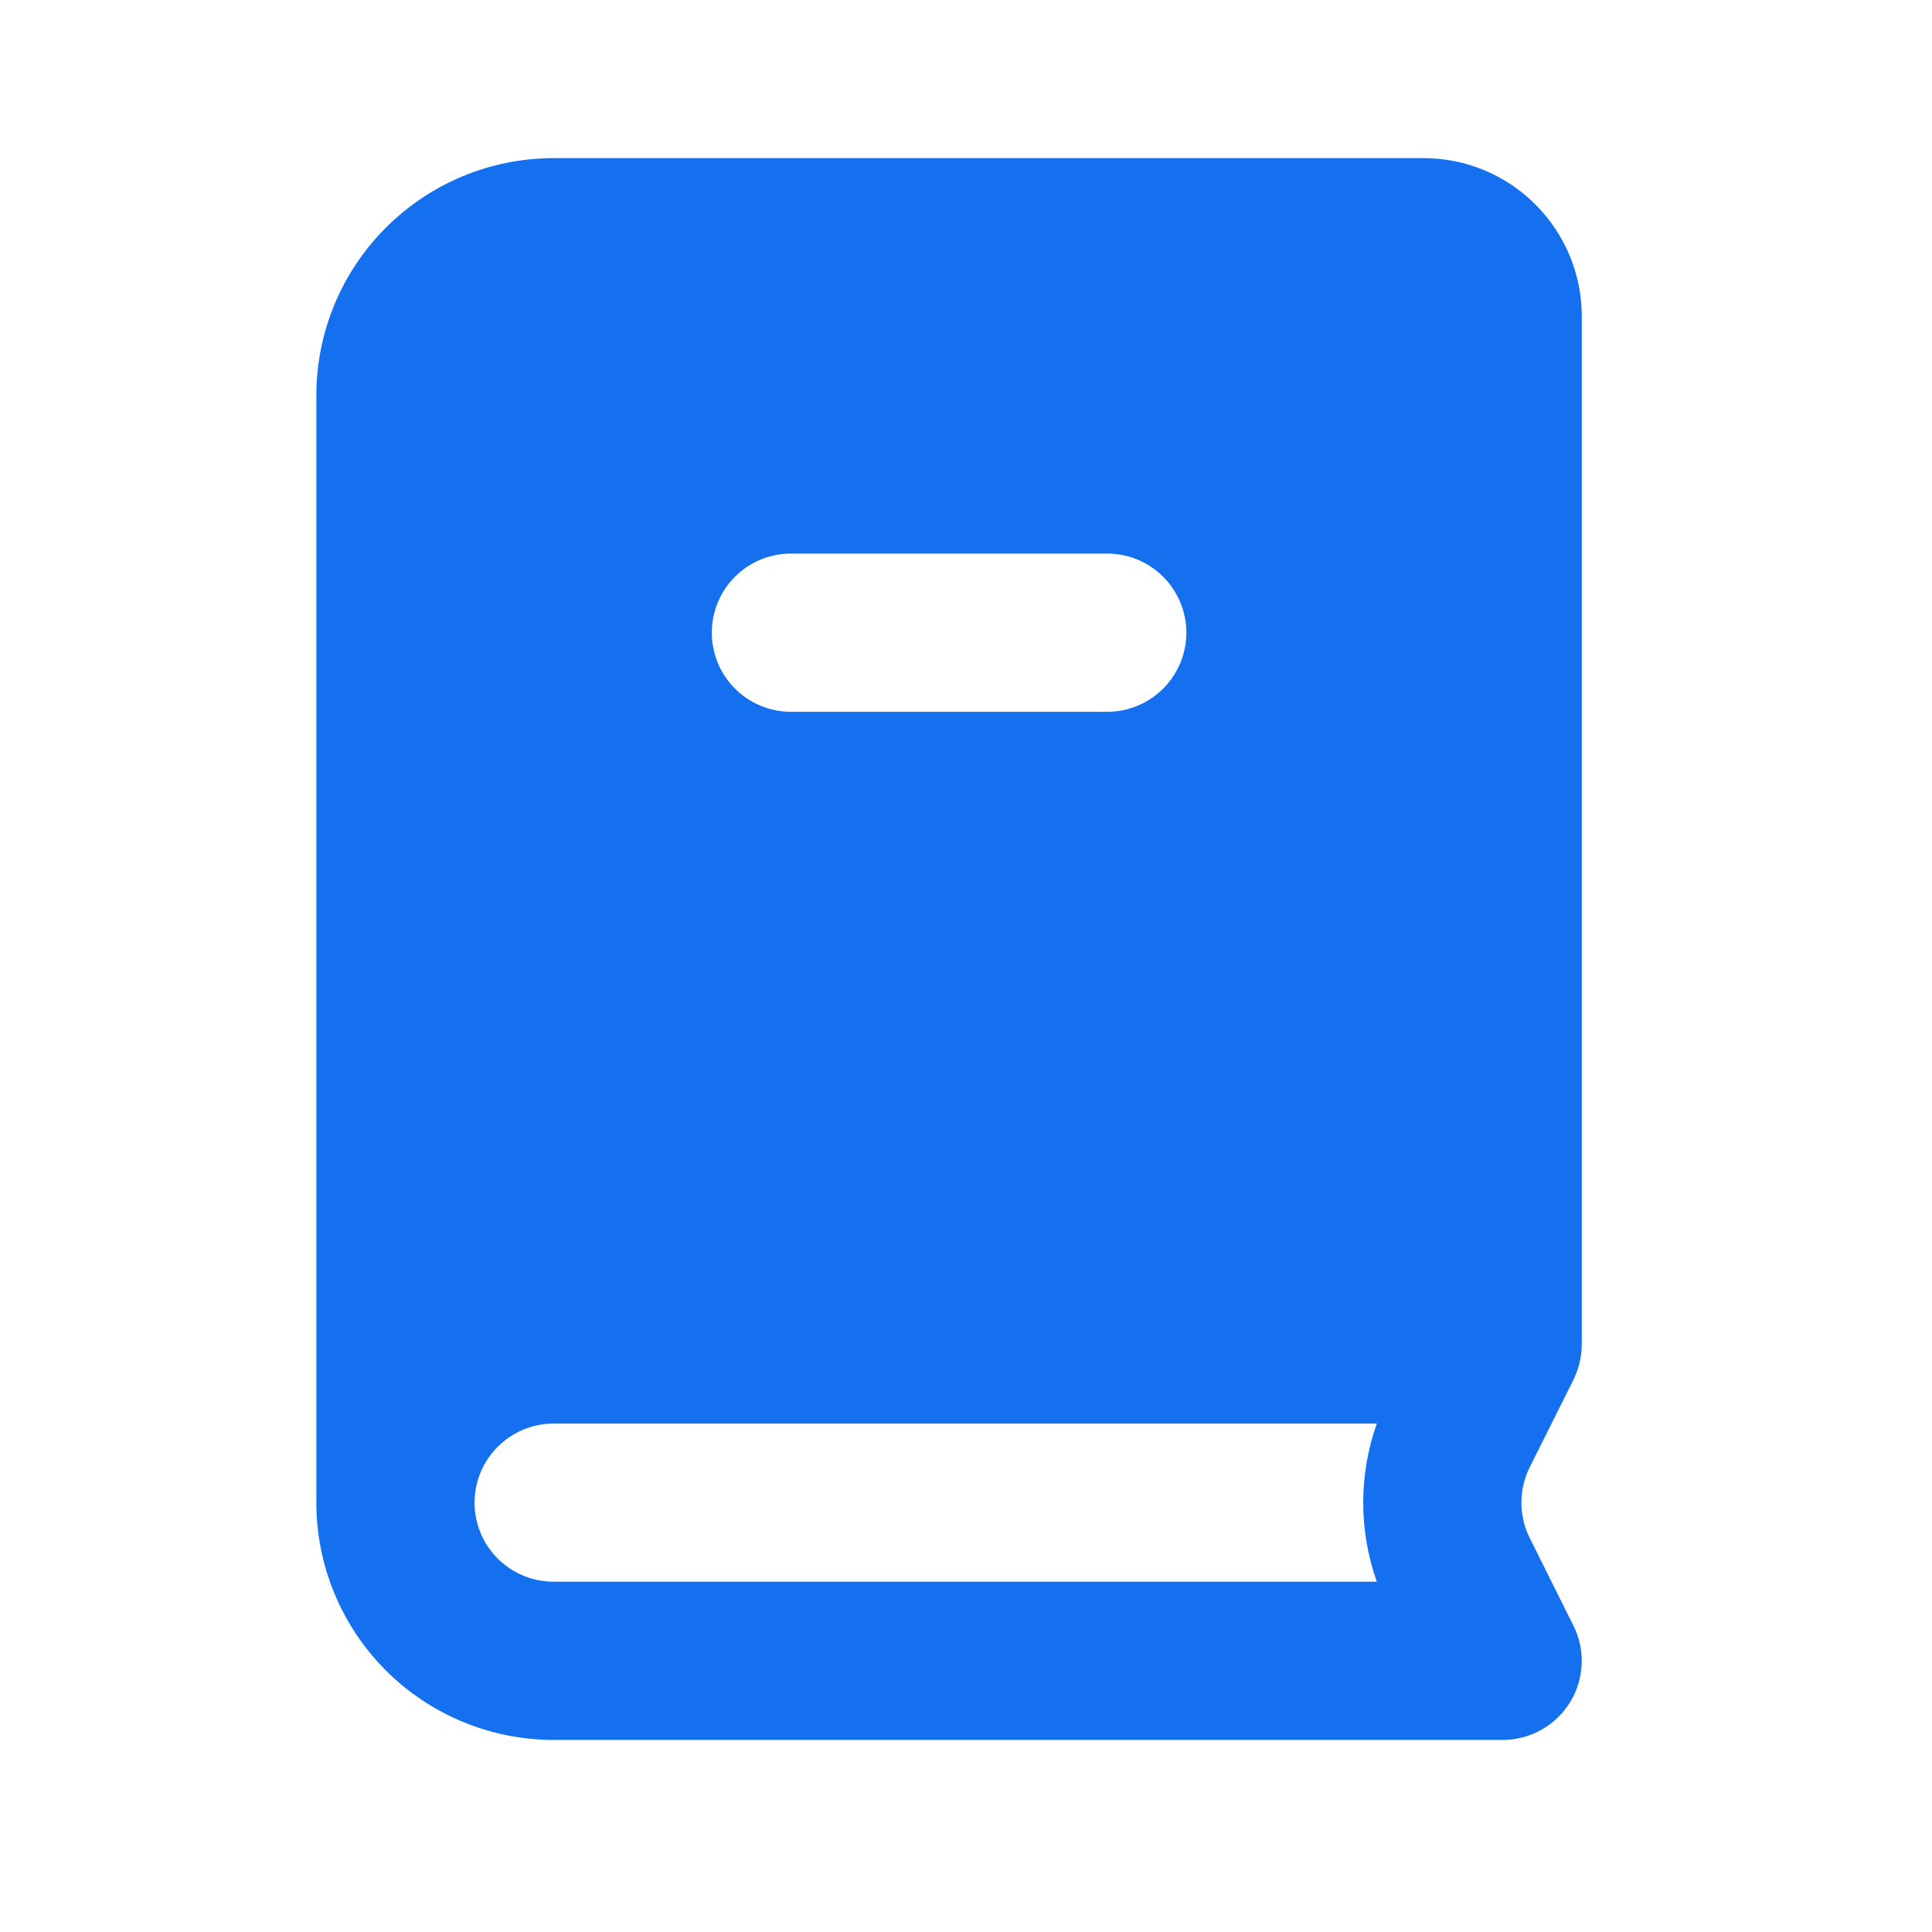 <svg width="19" height="19" viewBox="0 0 19 19" fill="none" xmlns="http://www.w3.org/2000/svg">
<g clip-path="url(#clip0_5609_54016)">
<path fill-rule="evenodd" clip-rule="evenodd" d="M3.111 3.889C3.111 3.27 3.357 2.676 3.795 2.239C4.232 1.801 4.826 1.555 5.445 1.555H14C14.413 1.555 14.808 1.719 15.1 2.011C15.392 2.303 15.556 2.698 15.556 3.111V13.214C15.556 13.345 15.526 13.465 15.468 13.581L15.044 14.429C14.99 14.537 14.962 14.656 14.962 14.777C14.962 14.898 14.99 15.017 15.044 15.125L15.466 15.972C15.529 16.09 15.559 16.223 15.555 16.356C15.551 16.49 15.513 16.621 15.444 16.735C15.374 16.85 15.277 16.945 15.16 17.011C15.043 17.076 14.912 17.111 14.778 17.111H5.445C4.826 17.111 4.232 16.865 3.795 16.428C3.357 15.99 3.111 15.396 3.111 14.778V3.889ZM5.445 14H13.54C13.362 14.503 13.362 15.052 13.54 15.555H5.445C5.238 15.555 5.041 15.473 4.895 15.328C4.749 15.182 4.667 14.984 4.667 14.778C4.667 14.571 4.749 14.373 4.895 14.228C5.041 14.082 5.238 14 5.445 14ZM7.778 5.444C7.572 5.444 7.374 5.526 7.228 5.672C7.082 5.818 7 6.016 7 6.222C7 6.428 7.082 6.626 7.228 6.772C7.374 6.918 7.572 7 7.778 7H10.889C11.095 7 11.293 6.918 11.439 6.772C11.585 6.626 11.667 6.428 11.667 6.222C11.667 6.016 11.585 5.818 11.439 5.672C11.293 5.526 11.095 5.444 10.889 5.444H7.778Z" fill="#1570EF"/>
</g>
<defs>
<clipPath id="clip0_5609_54016">
<rect width="18.667" height="18.667" fill="white"/>
</clipPath>
</defs>
</svg>
